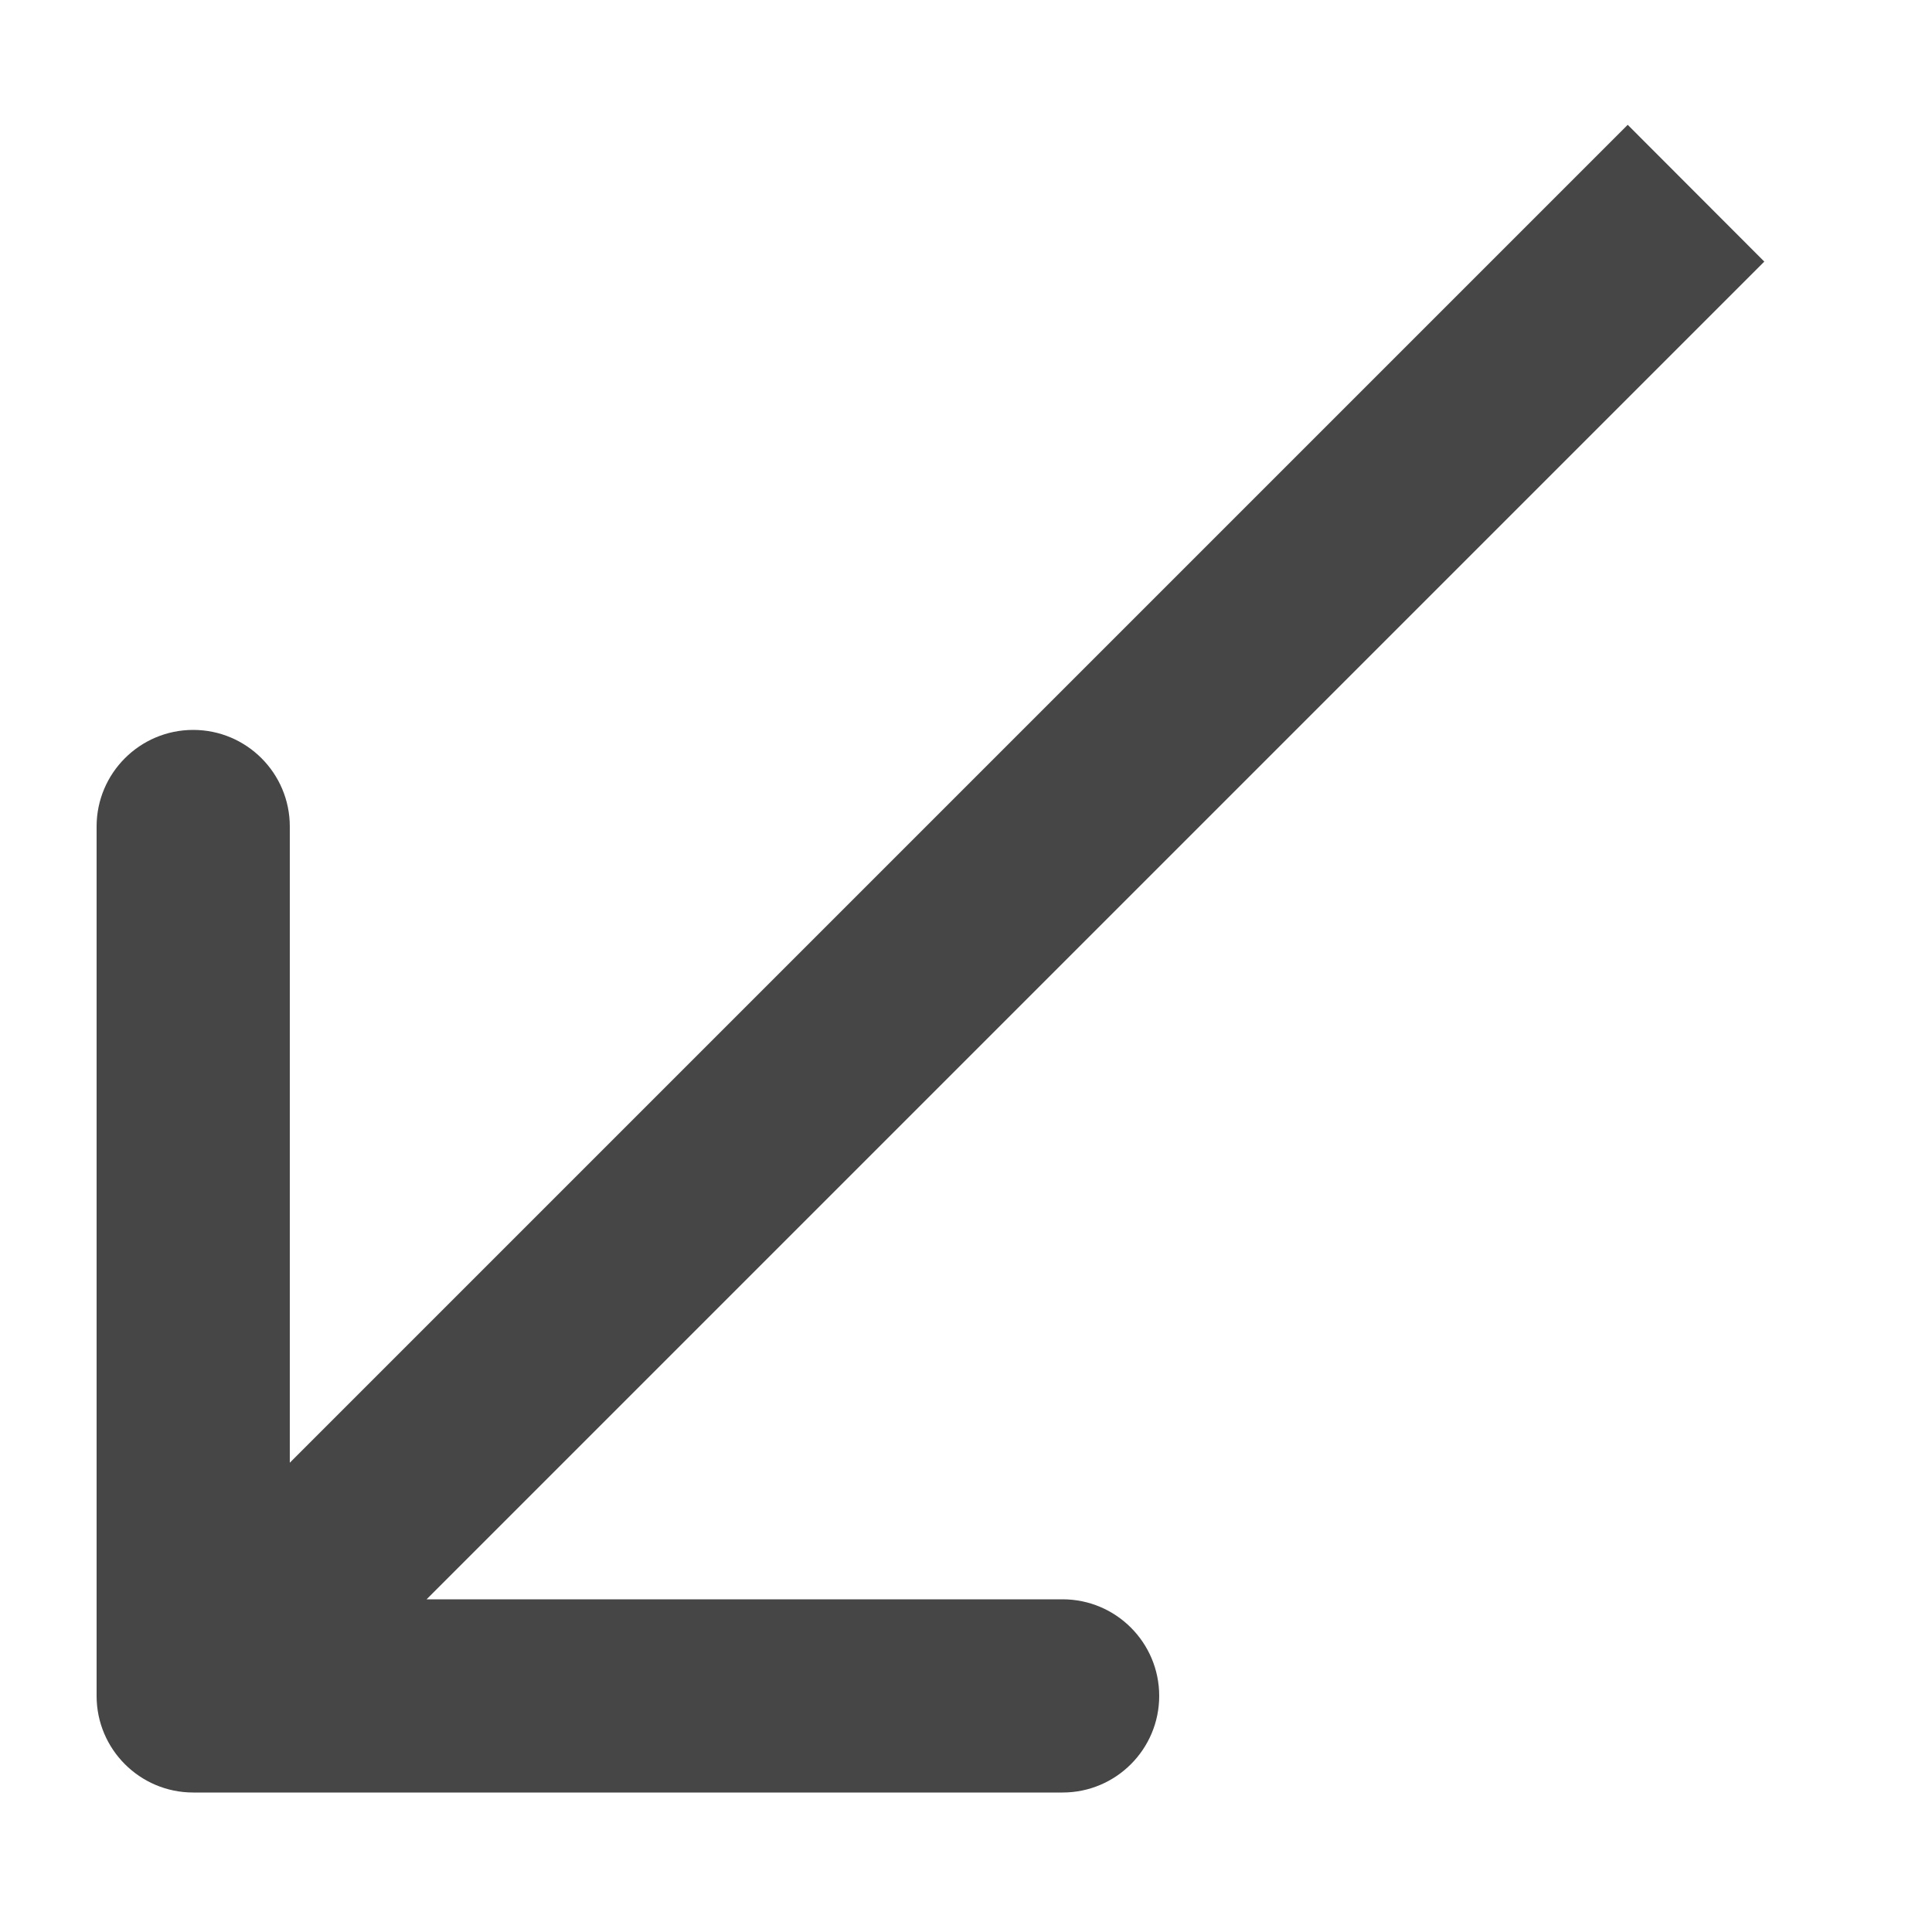 <svg width="10" height="10" viewBox="0 0 10 10" fill="none" xmlns="http://www.w3.org/2000/svg">
<path d="M0.5 8.778C0.5 9.054 0.724 9.278 1 9.278L5.5 9.278C5.776 9.278 6 9.054 6 8.778C6 8.502 5.776 8.278 5.5 8.278L1.5 8.278L1.5 4.278C1.5 4.002 1.276 3.778 1 3.778C0.724 3.778 0.5 4.002 0.5 4.278L0.5 8.778ZM8.425 0.646L0.646 8.425L1.354 9.132L9.132 1.354L8.425 0.646Z" fill="#464646"/>
</svg>
